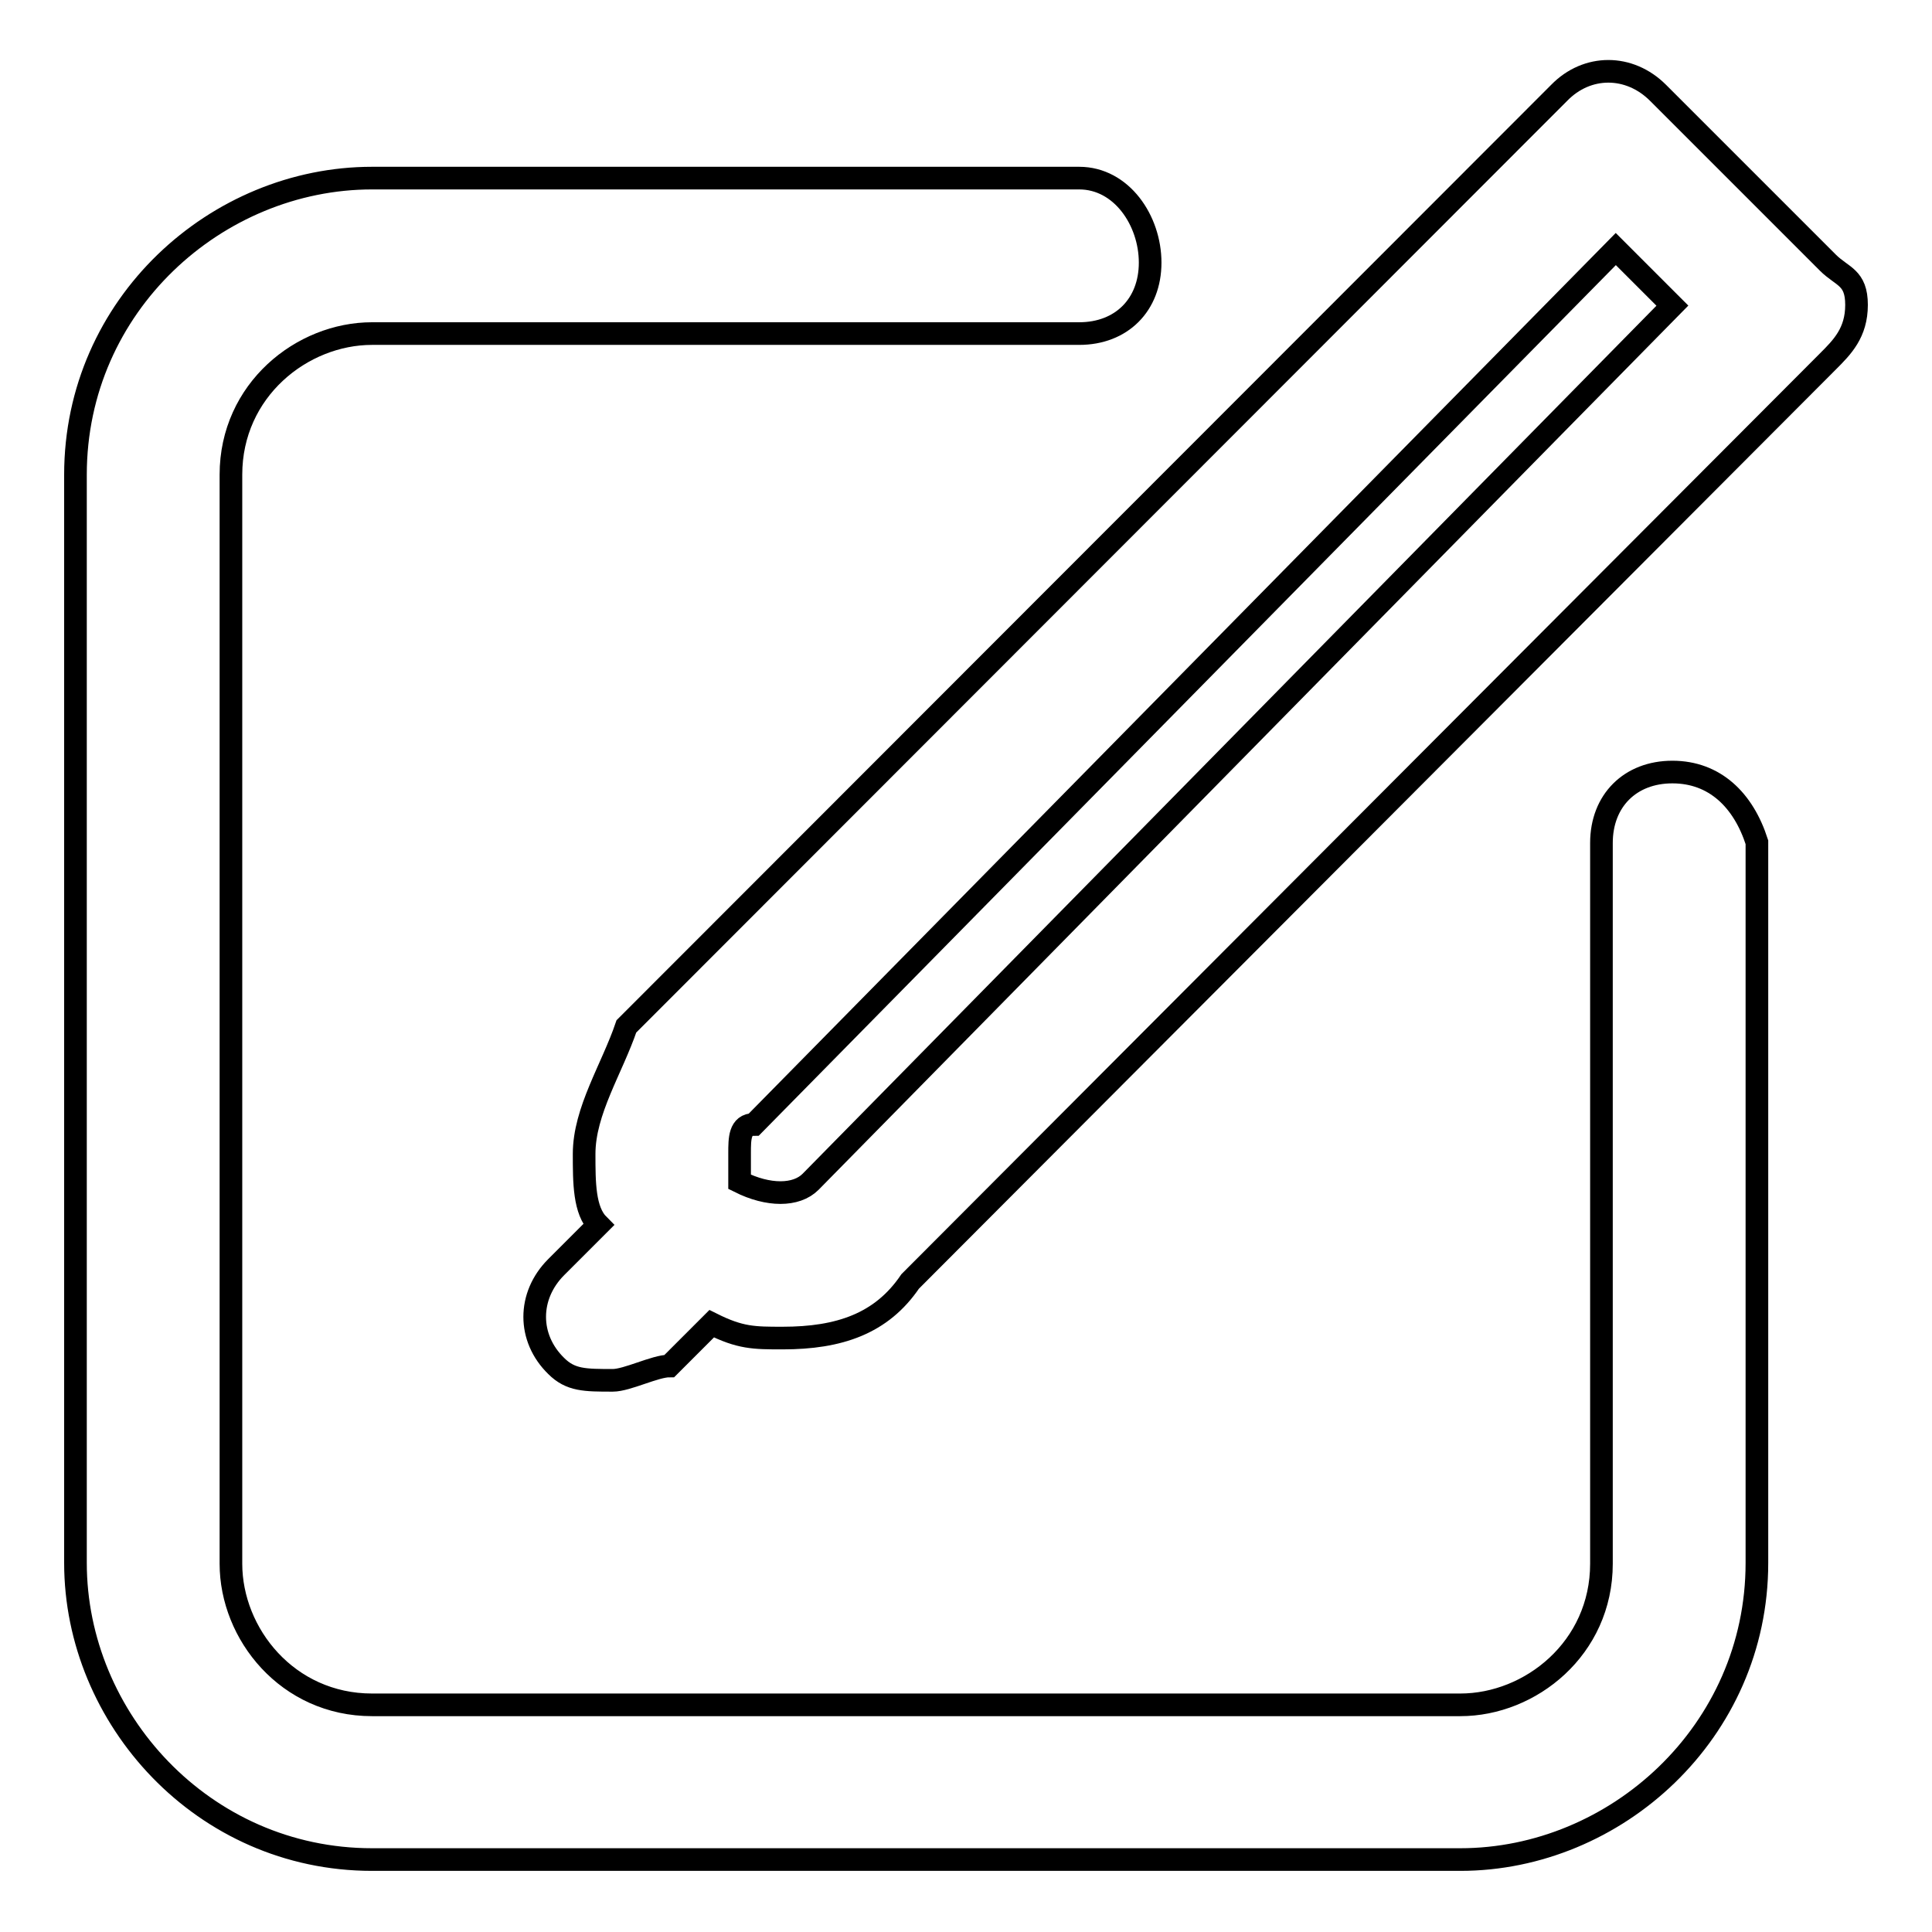 <?xml version="1.0" encoding="utf-8"?>
<!-- Svg Vector Icons : http://www.onlinewebfonts.com/icon -->
<!DOCTYPE svg PUBLIC "-//W3C//DTD SVG 1.1//EN" "http://www.w3.org/Graphics/SVG/1.1/DTD/svg11.dtd">
<svg version="1.1" xmlns="http://www.w3.org/2000/svg" xmlns:xlink="http://www.w3.org/1999/xlink" x="0px" y="0px" viewBox="0 0 256 256" enable-background="new 0 0 256 256" xml:space="preserve">
<g><g><path stroke-width="3" fill-opacity="0" stroke="#000000"  d="M221.6,102.3c-5.6,0-9.4,3.8-9.4,9.4v95.5c0,11.2-9.4,18.7-18.7,18.7H49.3c-11.2,0-18.7-9.4-18.7-18.7V62.9c0-11.2,9.4-18.7,18.7-18.7H143c5.6,0,9.4-3.8,9.4-9.4c0-5.6-3.8-11.2-9.4-11.2H49.3C28.7,23.6,10,40.4,10,62.9v144.2c0,20.6,16.9,39.3,39.3,39.3h144.2c20.6,0,39.3-16.9,39.3-39.3v-95.5C231,106,227.2,102.3,221.6,102.3z"/><path stroke-width="3" fill-opacity="0" stroke="#000000"  d="M242.2,34.8l-22.5-22.5c-3.8-3.8-9.4-3.8-13.1,0L84.9,134.1L83,136c-1.9,5.6-5.6,11.2-5.6,16.9c0,3.8,0,7.5,1.9,9.4l-5.6,5.6c-3.8,3.8-3.8,9.4,0,13.1c1.9,1.9,3.8,1.9,7.5,1.9c1.9,0,5.6-1.9,7.5-1.9l5.6-5.6c3.8,1.9,5.6,1.9,9.4,1.9c7.5,0,13.1-1.9,16.9-7.5L242.2,47.9c1.9-1.9,3.8-3.8,3.8-7.5C246,36.7,244.1,36.7,242.2,34.8z M98,152.8c0-1.9,0-3.8,1.9-3.8l0,0L214.1,33l7.5,7.5L107.4,156.6c-1.9,1.9-5.6,1.9-9.4,0C98,154.7,98,154.7,98,152.8z"/></g></g>
</svg>